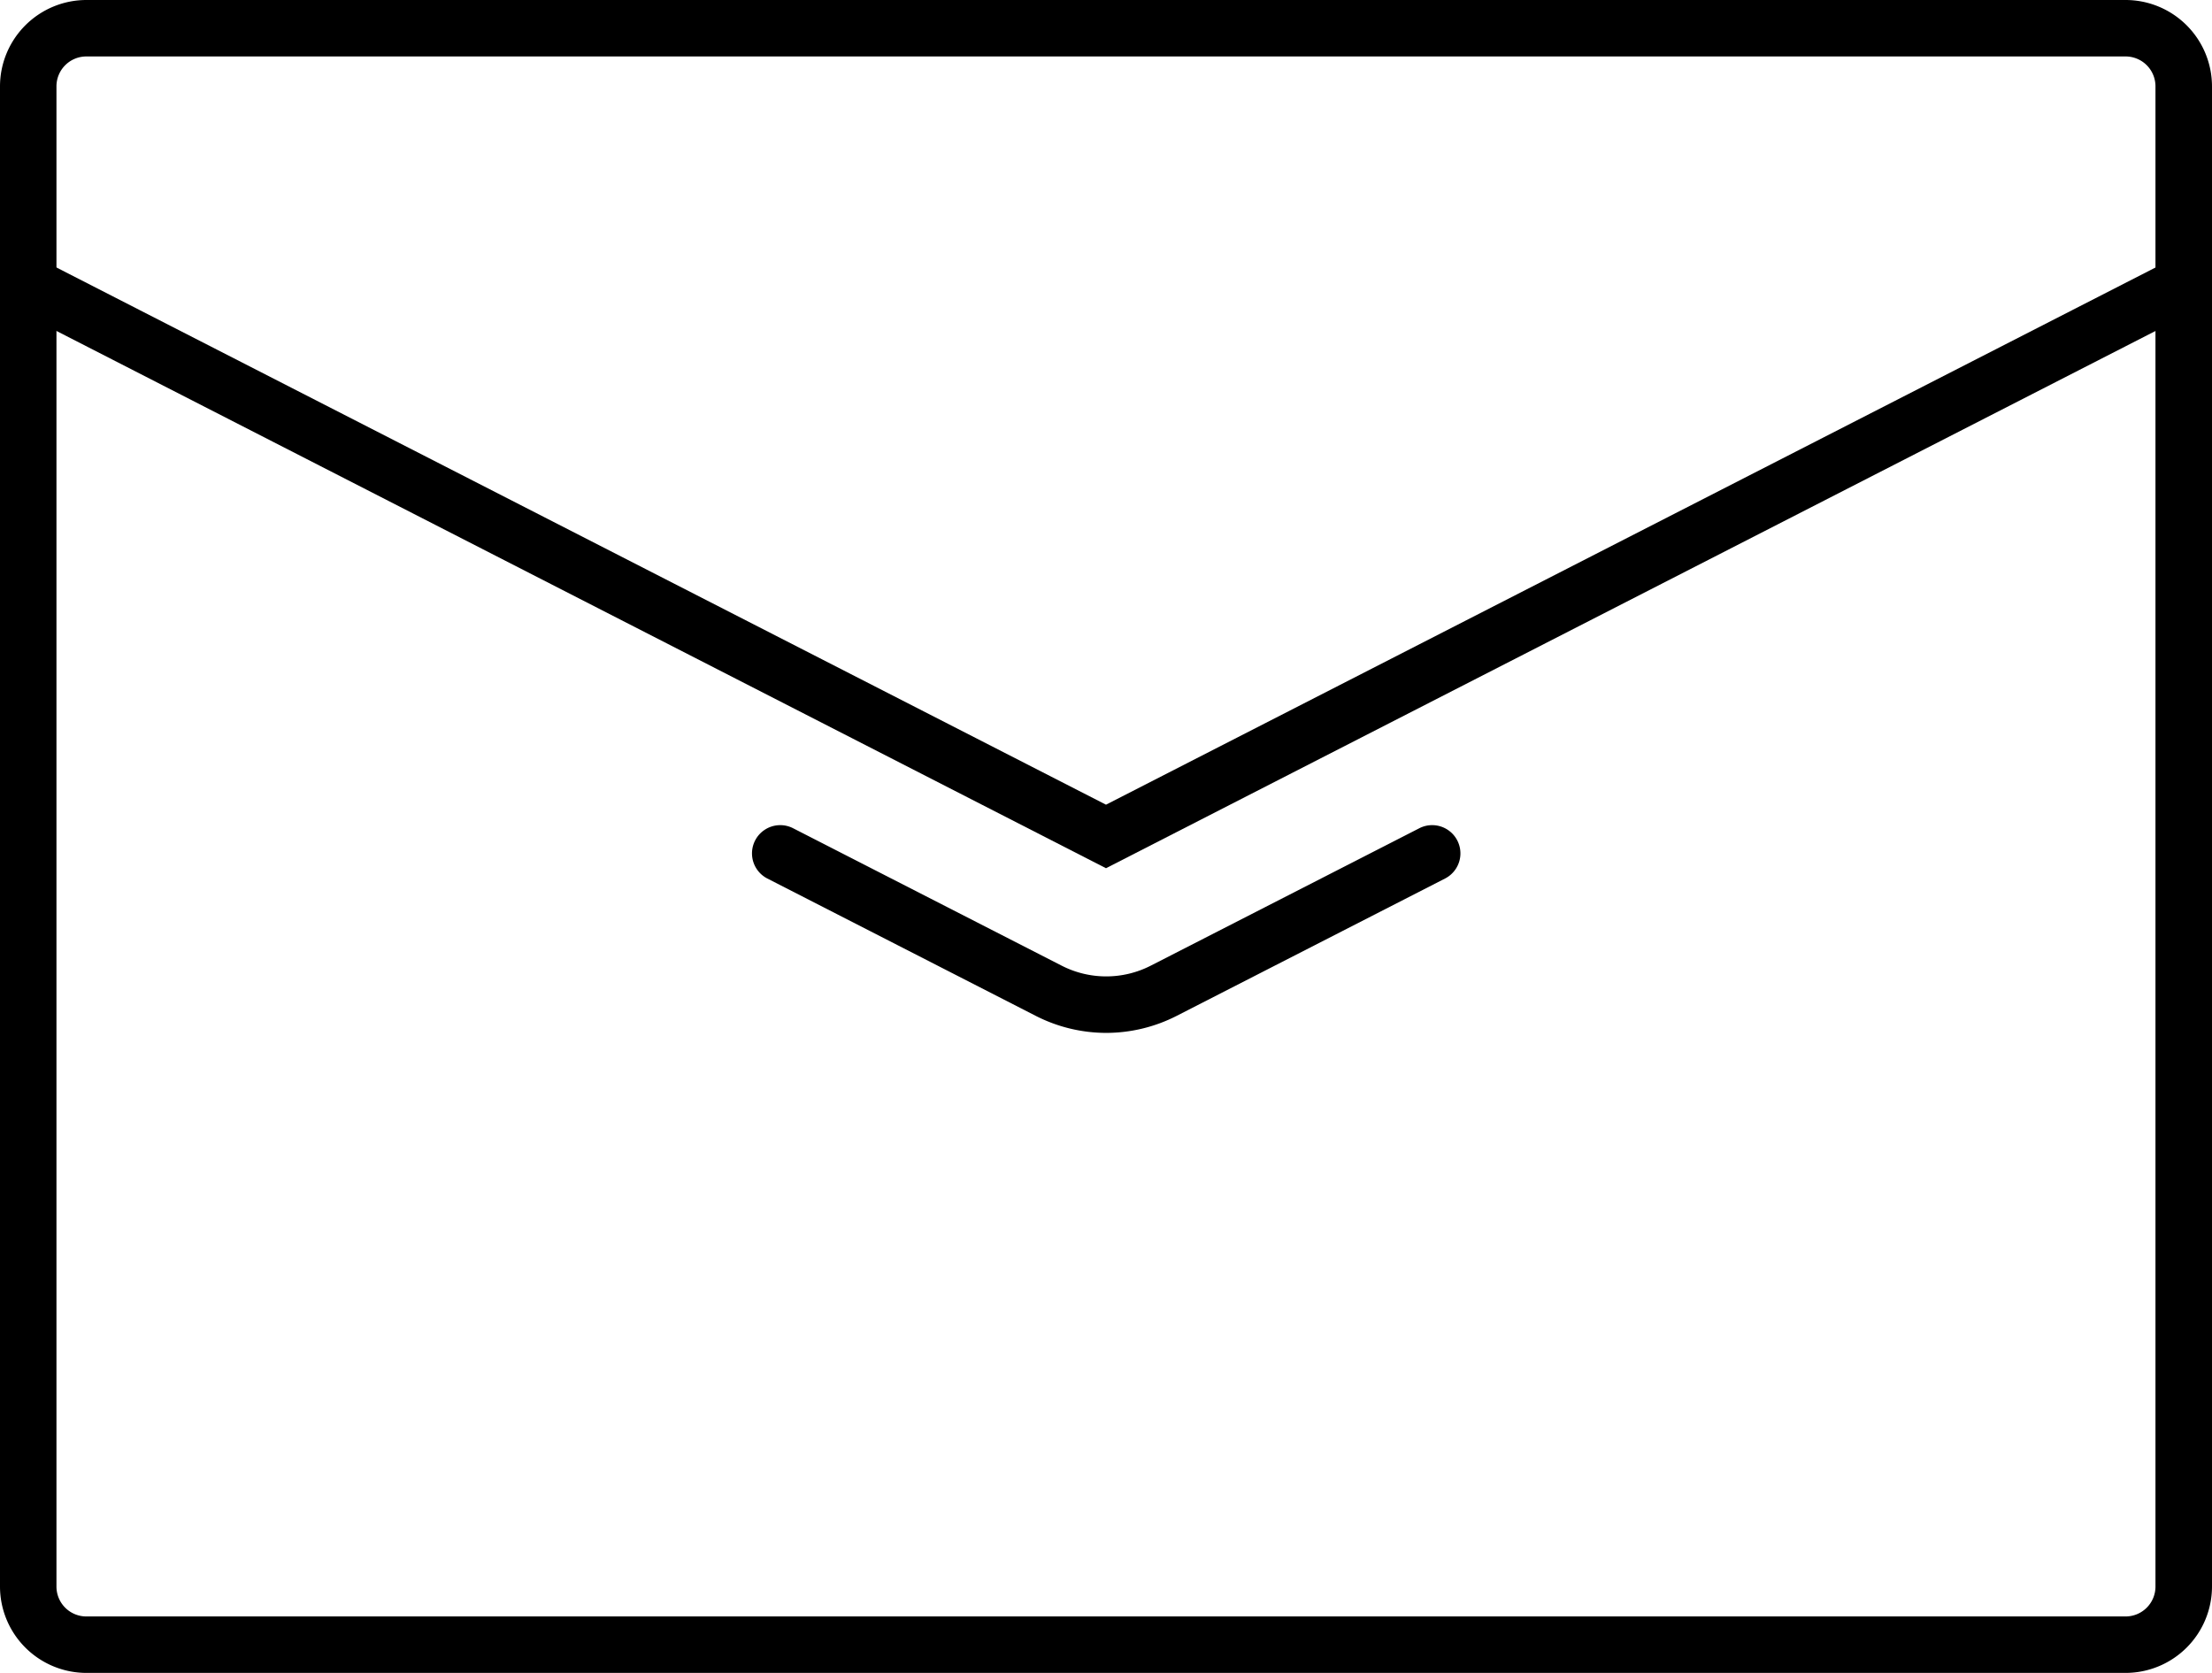 <svg xmlns="http://www.w3.org/2000/svg" xmlns:xlink="http://www.w3.org/1999/xlink" width="31.538" height="23.855" viewBox="0 0 31.538 23.855">
  <defs>
    <clipPath id="clip-path">
      <rect id="長方形_586" data-name="長方形 586" width="31.538" height="23.855" transform="translate(0 0)"/>
    </clipPath>
  </defs>
  <g id="グループ_179" data-name="グループ 179" transform="translate(0 0)">
    <g id="グループ_174" data-name="グループ 174" transform="translate(0 0)" clip-path="url(#clip-path)">
      <path id="長方形_585" data-name="長方形 585" d="M-.269-1.5H28.806A1.233,1.233,0,0,1,30.038-.269V21.123a1.233,1.233,0,0,1-1.231,1.231H-.269A1.233,1.233,0,0,1-1.5,21.123V-.269A1.233,1.233,0,0,1-.269-1.5ZM28.806,21.549a.426.426,0,0,0,.426-.426V-.269a.426.426,0,0,0-.426-.426H-.269a.426.426,0,0,0-.426.426V21.123a.426.426,0,0,0,.426.426Z" transform="translate(1.5 1.5)"/>
      <path id="パス_895" data-name="パス 895" d="M16.366,22.468.816,14.507l.367-.717,15.183,7.772L31.549,13.79l.367.717Z" transform="translate(-0.597 -10.088)"/>
      <path id="パス_896" data-name="パス 896" d="M44.97,46.783a2.212,2.212,0,0,1-1-.242l-3.828-1.959a.4.4,0,1,1,.367-.717l3.828,1.959a1.394,1.394,0,0,0,1.272,0l3.828-1.959a.4.4,0,0,1,.367.717l-3.828,1.959A2.212,2.212,0,0,1,44.97,46.783Z" transform="translate(-29.201 -32.055)"/>
    </g>
  </g>
</svg>

